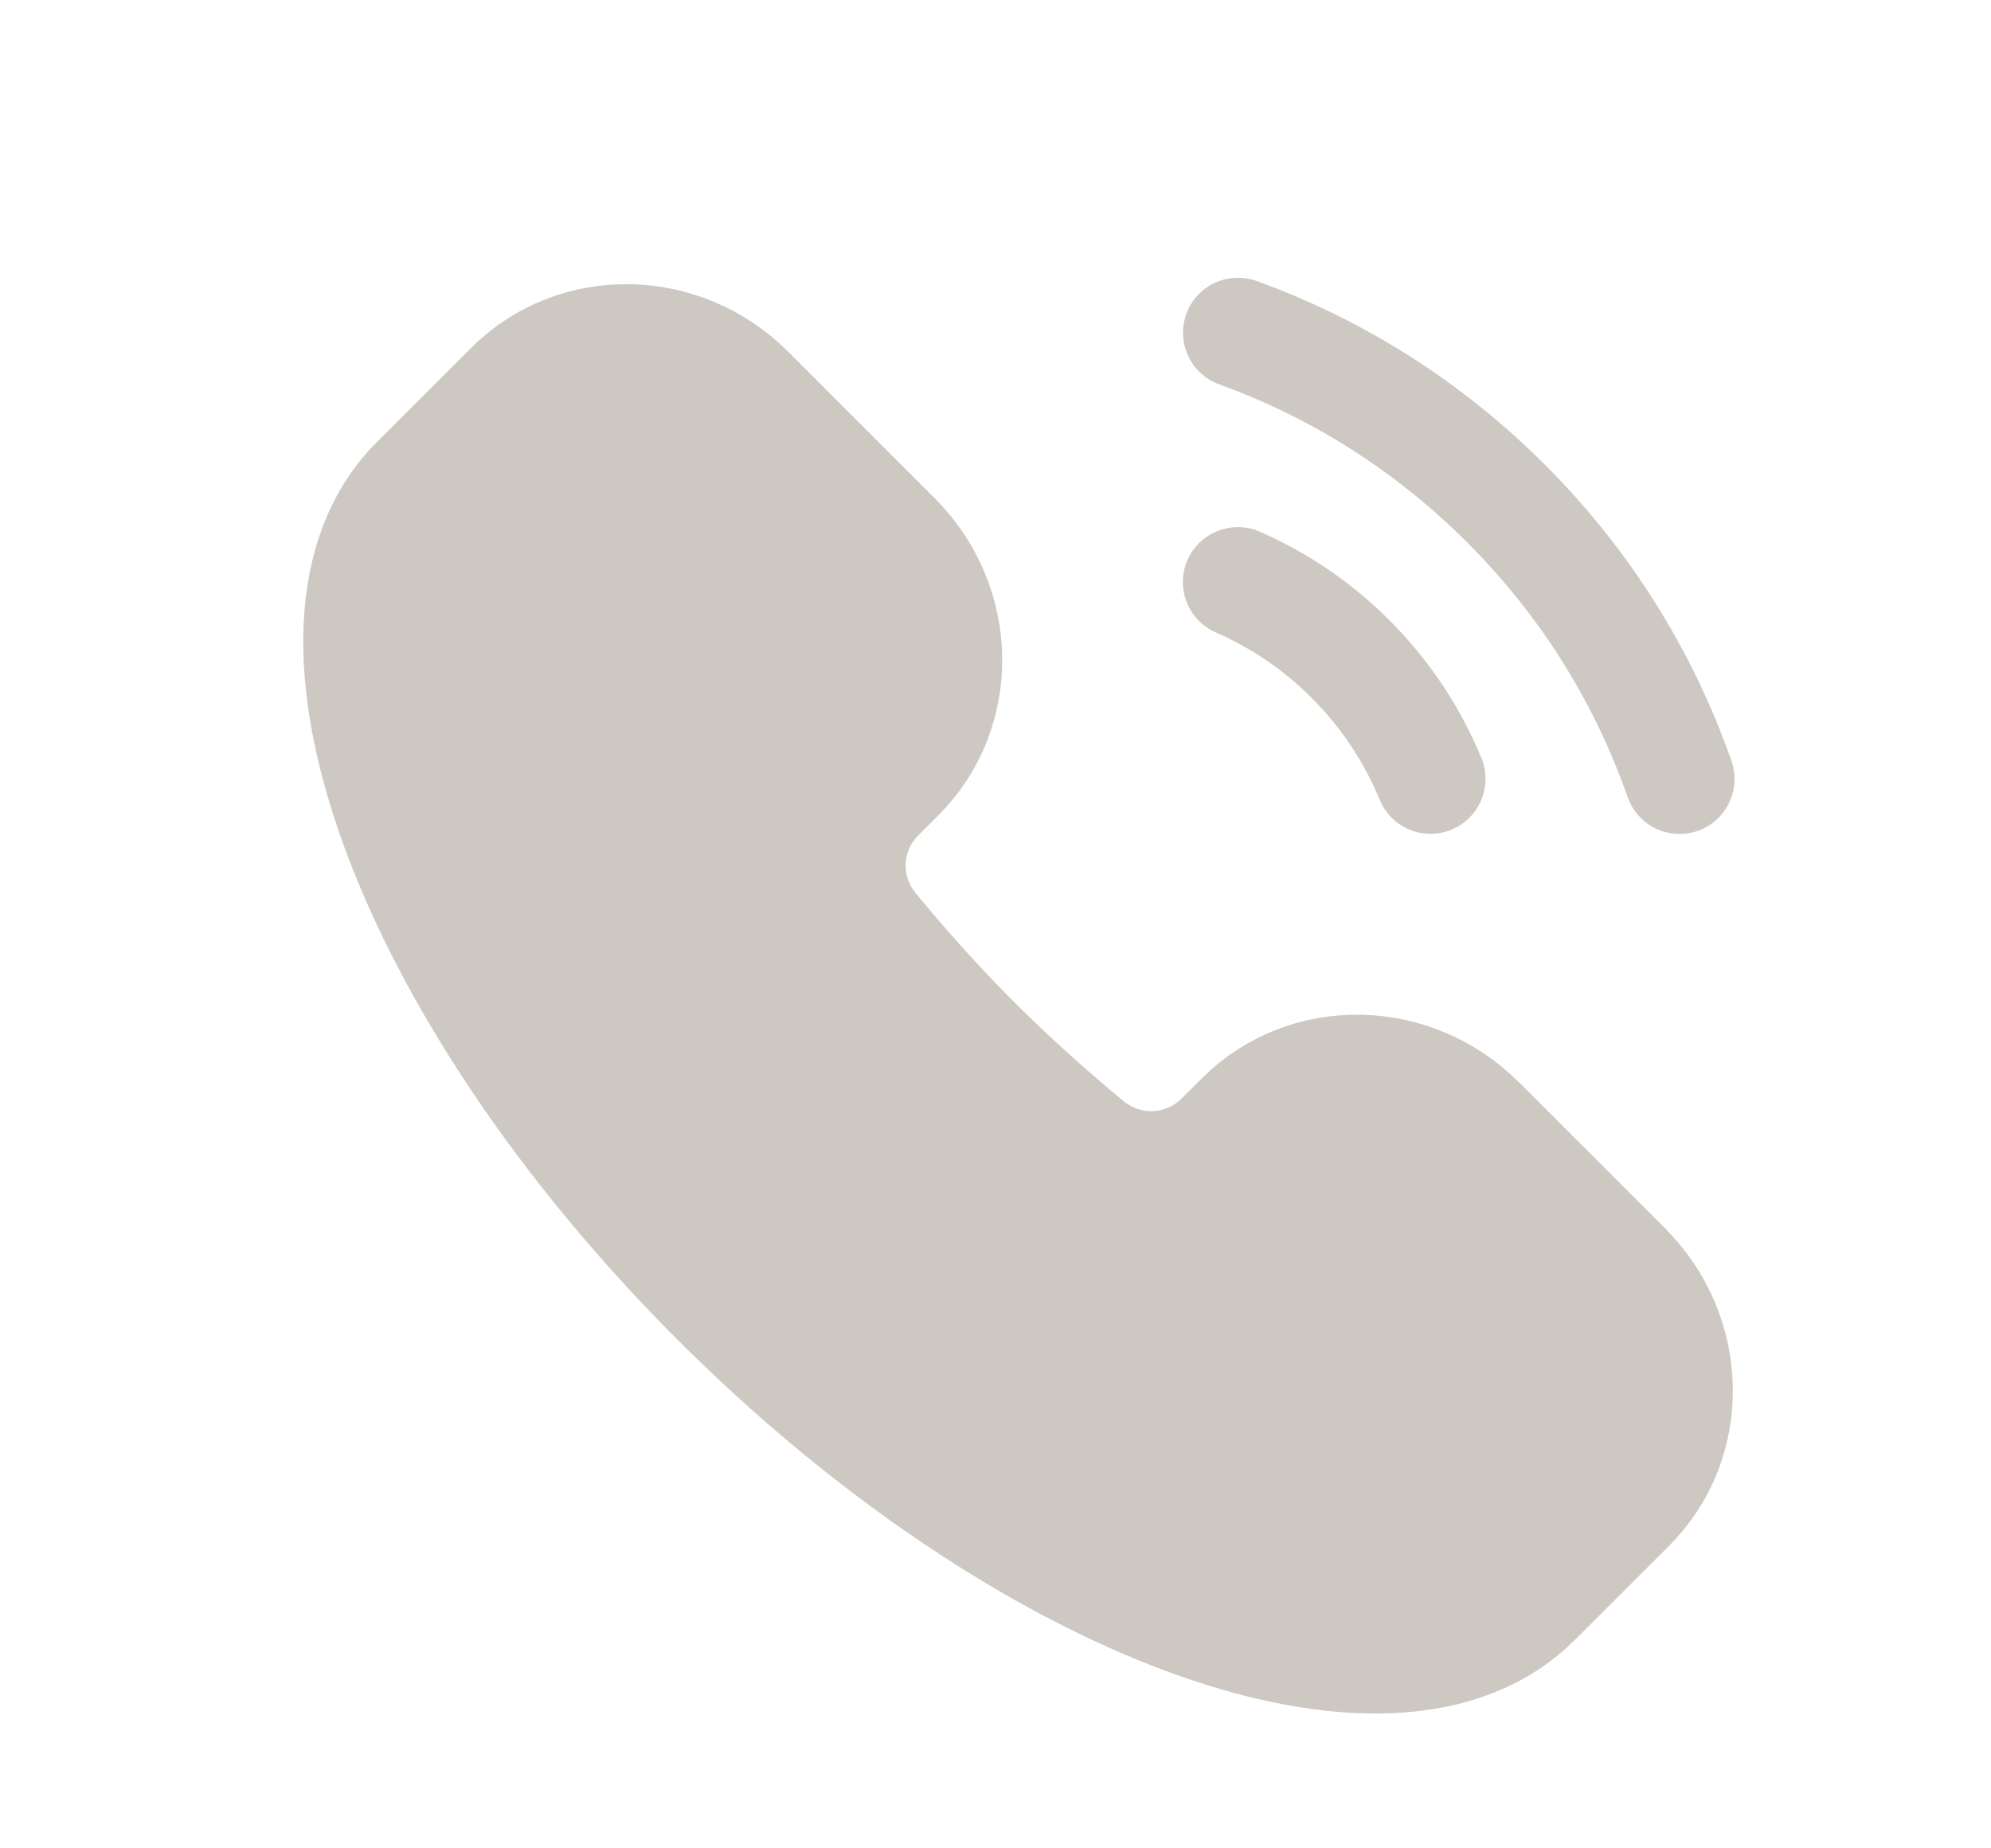 <?xml version="1.0" encoding="UTF-8"?> <svg xmlns="http://www.w3.org/2000/svg" width="14" height="13" viewBox="0 0 14 13" fill="none"><path d="M10.799 11.262C9.792 12.27 7.211 11.323 5.036 9.148C2.861 6.972 1.914 4.392 2.922 3.384L3.585 2.721C4.043 2.263 4.798 2.275 5.27 2.748L6.298 3.776C6.771 4.249 6.783 5.003 6.325 5.461L6.182 5.604C5.935 5.851 5.911 6.25 6.141 6.528C6.362 6.797 6.601 7.064 6.86 7.323C7.119 7.582 7.387 7.821 7.655 8.043C7.934 8.273 8.333 8.248 8.58 8.001L8.723 7.859C9.18 7.401 9.935 7.413 10.408 7.886L11.435 8.913C11.908 9.386 11.921 10.141 11.463 10.599L10.799 11.262Z" fill="#CDC8C2" stroke="#CDC8C2" stroke-width="0.773"></path><path d="M10.059 5.478C9.933 5.172 9.745 4.884 9.496 4.635C9.261 4.4 8.992 4.22 8.704 4.094" stroke="#CDC8C2" stroke-width="0.773" stroke-linecap="round"></path><path d="M8.705 2.34C9.393 2.589 10.039 2.99 10.59 3.542C11.156 4.107 11.562 4.771 11.81 5.479" stroke="#CDC8C2" stroke-width="0.773" stroke-linecap="round"></path></svg> 